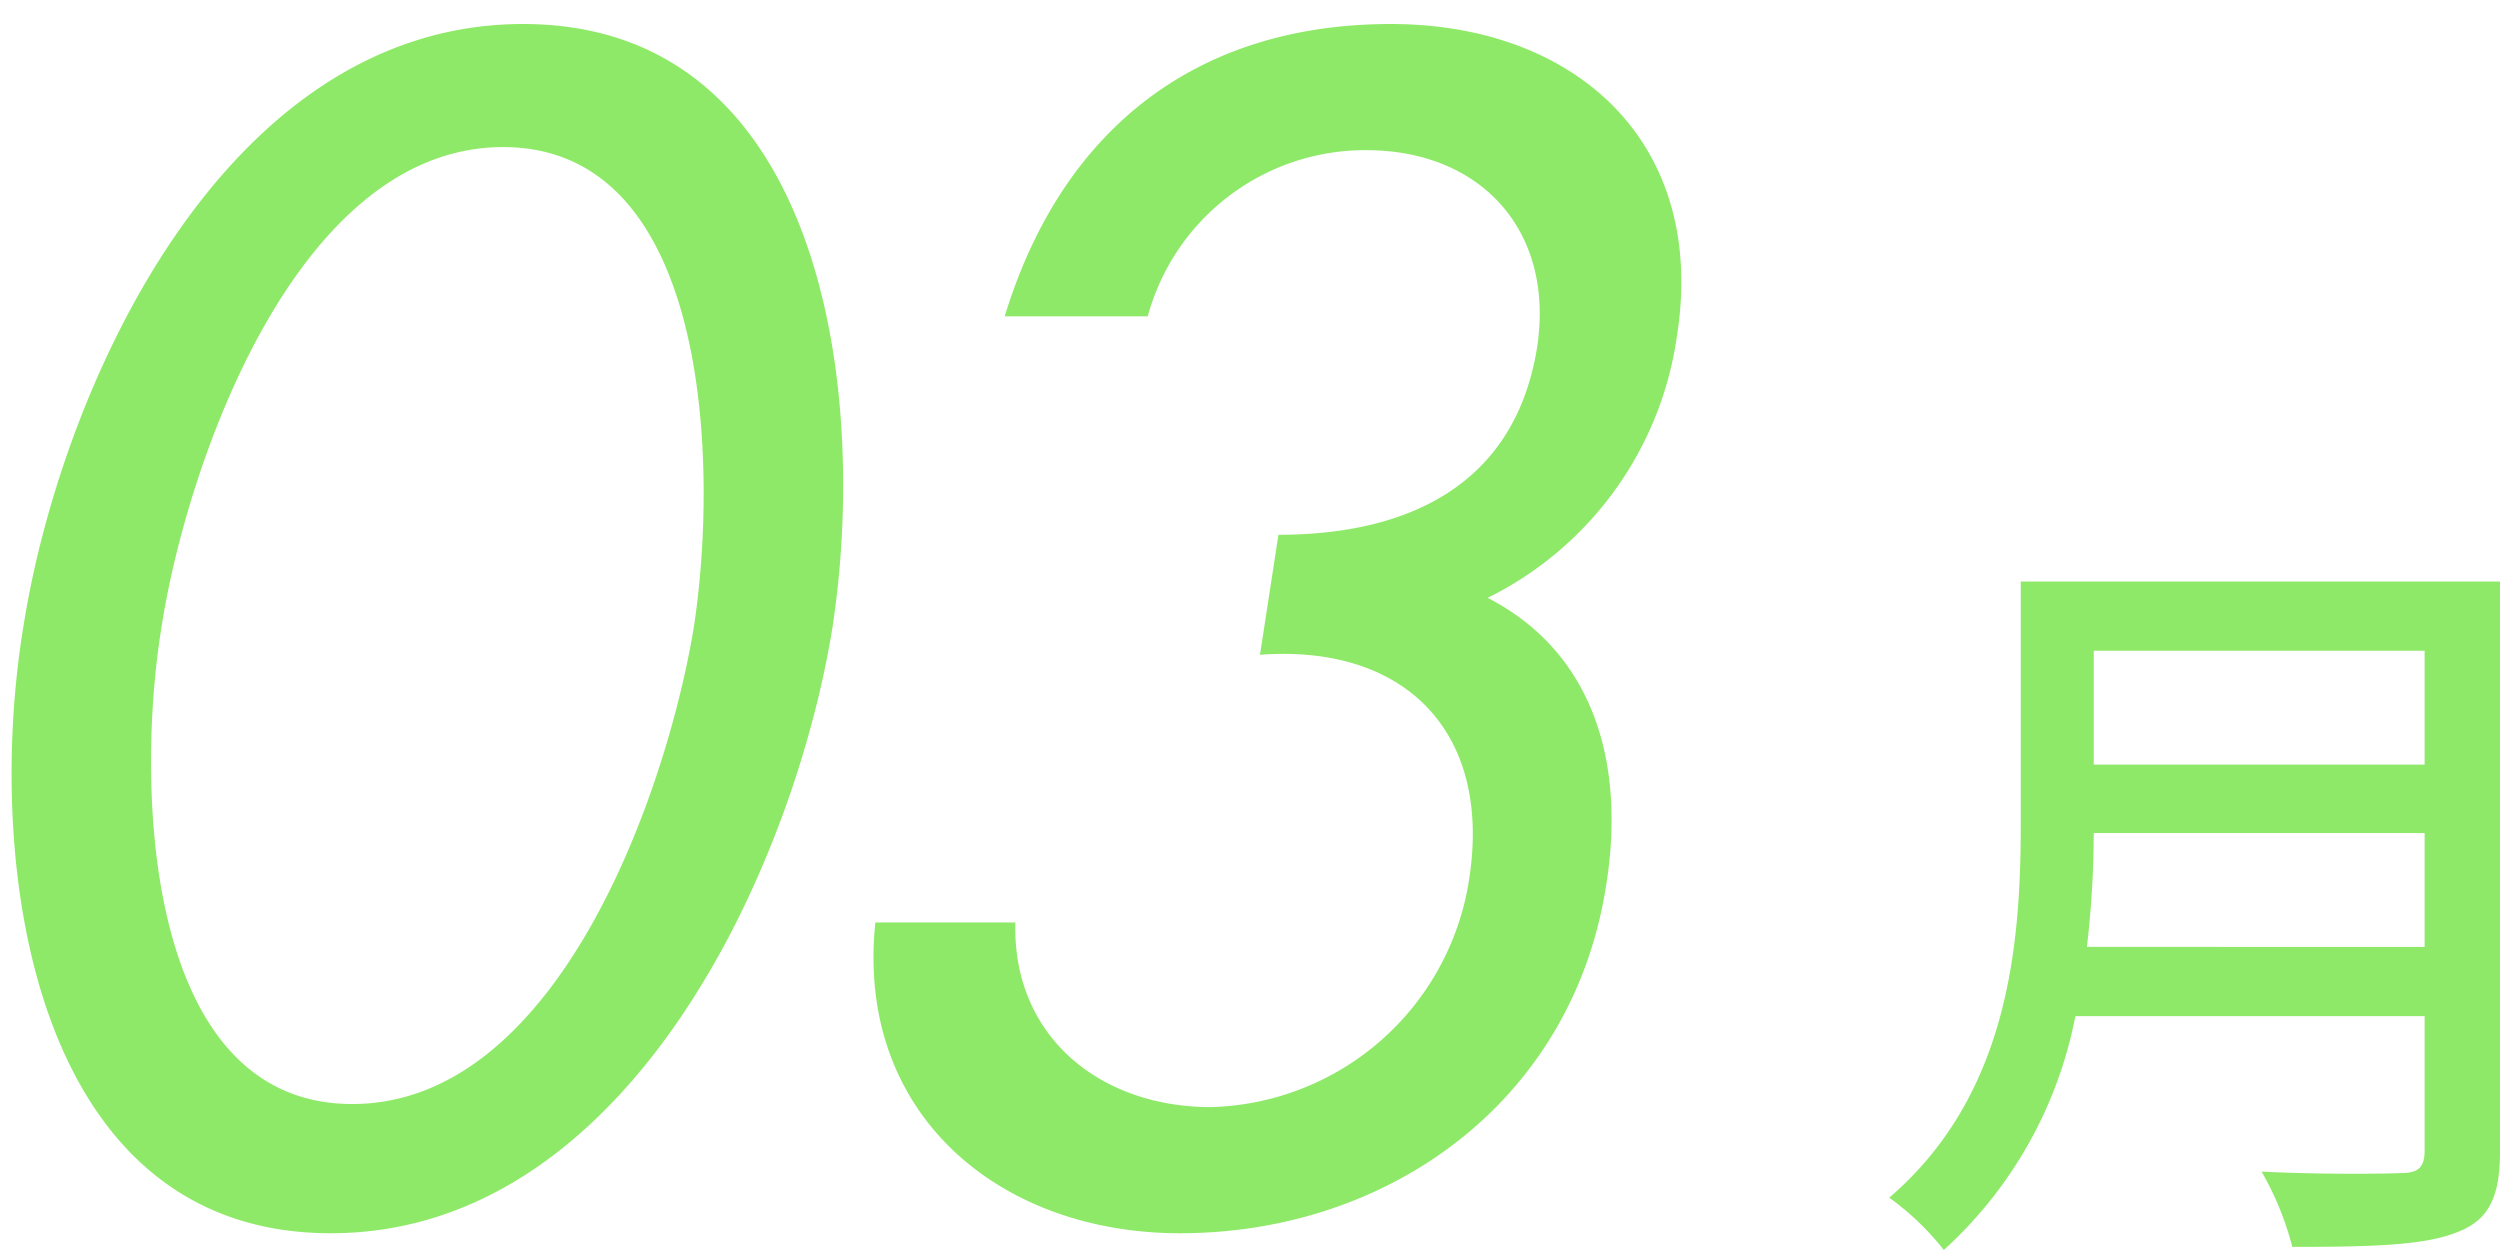 <svg xmlns="http://www.w3.org/2000/svg" width="104" height="52" viewBox="0 0 104 52">
  <g id="グループ_1722" data-name="グループ 1722" transform="translate(13723 17508)">
    <path id="パス_35599" data-name="パス 35599" d="M0,0H104V52H0Z" transform="translate(-13723 -17508)" fill="none"/>
    <path id="パス_35603" data-name="パス 35603" d="M-6.784-10.048A41.683,41.683,0,0,0-6.5-14.784H7.264v4.736ZM7.264-22.368v4.736H-6.5v-4.736Zm3.136-2.88H-9.536V-15.2c0,5.024-.48,11.3-5.472,15.584A11.291,11.291,0,0,1-12.736,2.56,17.673,17.673,0,0,0-7.264-7.168H7.264v5.6c0,.672-.256.928-.96.928C5.536-.608,2.976-.576.48-.7A12.455,12.455,0,0,1,1.76,2.432c3.328,0,5.5-.064,6.848-.608C9.888,1.344,10.4.416,10.4-1.5Z" transform="translate(-13629.4 -17458.561)" fill="#8fe968"/>
    <path id="パス_35584" data-name="パス 35584" d="M-18.048,1.024c12.416,0,19.264-15.3,20.864-25.152,1.536-9.92-.384-25.152-12.864-25.152s-19.264,15.232-20.8,25.152C-32.448-14.272-30.464,1.024-18.048,1.024ZM-10.88-44.16c8.64,0,8.96,13.312,7.936,19.968-1.088,6.656-5.568,19.84-14.208,19.84s-9.024-13.184-7.936-19.84C-24.064-30.848-19.52-44.16-10.88-44.16ZM20.608-23.04c6.016-.448,9.664,3.2,8.7,9.344A11.161,11.161,0,0,1,18.56-4.224c-4.608,0-8.256-2.944-8.128-7.68H4.608C3.776-3.968,9.728,1.024,17.28,1.024c8.64,0,16.32-5.44,17.728-14.464.832-5.184-.576-9.728-4.928-11.968a14.39,14.39,0,0,0,7.872-10.88c1.28-8.064-4.224-12.992-11.9-12.992-7.936,0-13.632,4.224-16.064,12.16h5.952a9.373,9.373,0,0,1,9.088-6.912c4.8,0,7.872,3.392,7.1,8.256-.96,5.824-5.568,7.744-10.752,7.744Z" transform="translate(-13691.193 -17457.721)" fill="#8fe968"/>
  </g>
</svg>
